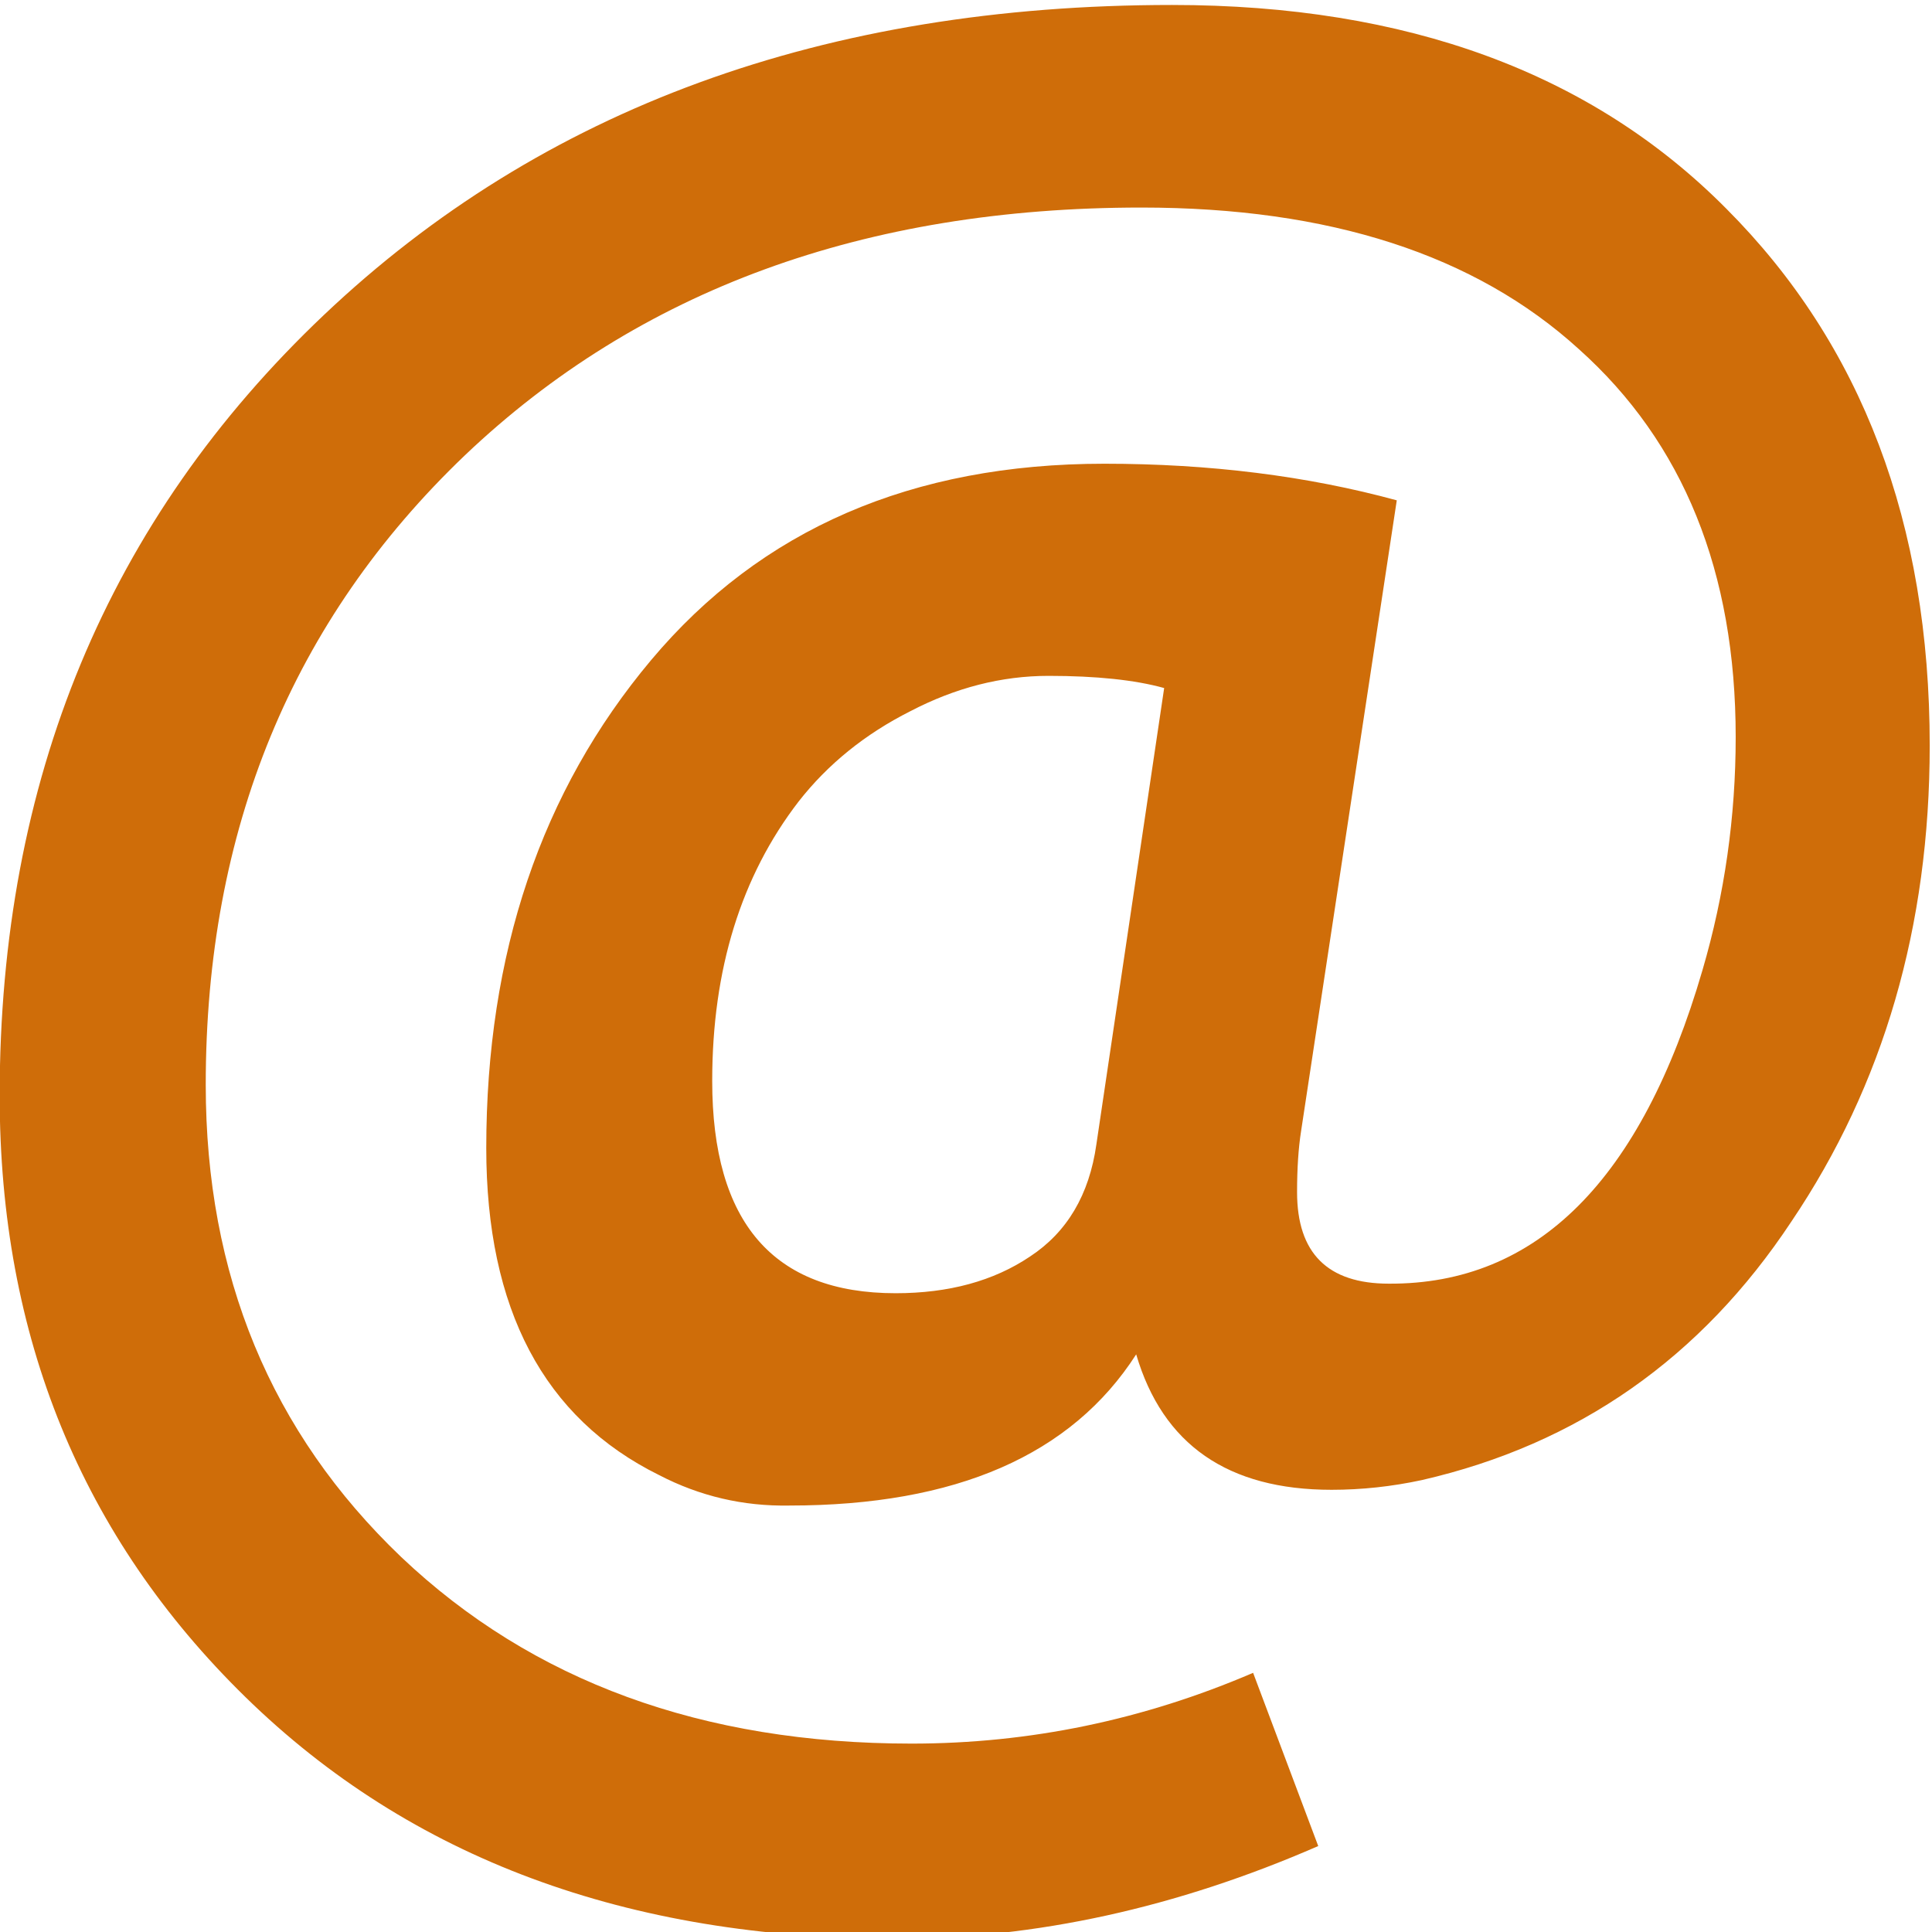 <?xml version="1.0" encoding="UTF-8" standalone="no"?>
<!-- Created with Inkscape (http://www.inkscape.org/) -->

<svg
   xmlns:dc="http://purl.org/dc/elements/1.1/"
   xmlns:cc="http://creativecommons.org/ns#"
   xmlns:rdf="http://www.w3.org/1999/02/22-rdf-syntax-ns#"
   xmlns:svg="http://www.w3.org/2000/svg"
   xmlns="http://www.w3.org/2000/svg"
   xmlns:sodipodi="http://sodipodi.sourceforge.net/DTD/sodipodi-0.dtd"
   xmlns:inkscape="http://www.inkscape.org/namespaces/inkscape"
   width="32"
   height="32"
   viewBox="0 0 32 32"
   version="1.1"
   id="SVGRoot"
   inkscape:version="0.92.3 (2405546, 2018-03-11)"
   sodipodi:docname="arobase.svg">
  <sodipodi:namedview
     id="base"
     pagecolor="#ffffff"
     bordercolor="#666666"
     borderopacity="1.0"
     inkscape:pageopacity="0.0"
     inkscape:pageshadow="2"
     inkscape:zoom="8"
     inkscape:cx="21.999999"
     inkscape:cy="5.7500002"
     inkscape:document-units="px"
     inkscape:current-layer="layer1"
     showgrid="false"
     inkscape:window-width="1549"
     inkscape:window-height="845"
     inkscape:window-x="51"
     inkscape:window-y="27"
     inkscape:window-maximized="1"
     inkscape:grid-bbox="true" />
  <defs
     id="defs4158" />
  <g
     id="layer1"
     inkscape:groupmode="layer"
     inkscape:label="Calque 1"
     transform="translate(6,10.25)">
    <g
       id="layer1-3"
       transform="matrix(0.402,0,0,0.404,-6.068,-98.139)">
      <g
         id="flowRoot936"
         aria-label="@"
         transform="matrix(2.804,0,0,2.561,-87.245,88.259)"
         style="fill:#CF6D09">
        <path
           id="path947"
           d="m 47.871,72.163 q -1.426,2.422 -5.098,2.422 -1.016,0.02 -1.914,-0.488 -2.539,-1.367 -2.539,-5.234 0,-4.668 2.422,-7.812 2.422,-3.144 6.66,-3.144 2.324,0 4.297,0.586 l -1.406,10.098 q -0.059,0.41 -0.059,0.977 0,1.465 1.348,1.465 3.262,0.02 4.609,-5.019 0.488,-1.816 0.488,-3.731 0,-3.965 -2.305,-6.211 -2.285,-2.266 -6.426,-2.266 -6.113,0 -9.941,3.965 -3.809,3.965 -3.809,10.078 0,4.57 2.871,7.559 2.891,2.988 7.5,2.988 2.598,0 5.019,-1.133 l 0.957,2.773 q -3.125,1.484 -6.211,1.484 -5.918,0 -9.551,-3.867 -3.613,-3.848 -3.613,-9.629 0,-7.578 4.766,-12.5 4.805,-4.961 12.461,-4.961 5.176,0 8.145,3.262 2.988,3.262 2.988,8.594 0,4.336 -2.031,7.617 -1.992,3.281 -5.43,4.141 -0.664,0.156 -1.328,0.156 -2.285,0 -2.871,-2.168 z m -6.231,-4.375 q 0,3.398 2.695,3.398 1.172,0 1.973,-0.586 0.82,-0.586 0.977,-1.797 l 0.996,-7.305 q -0.645,-0.195 -1.699,-0.195 -1.035,0 -2.031,0.566 -0.996,0.547 -1.641,1.445 -1.27,1.797 -1.27,4.473 z"
           inkscape:connector-curvature="0"
           style="fill:#CF6D09" />
      </g>
    </g>
  </g>
</svg>
